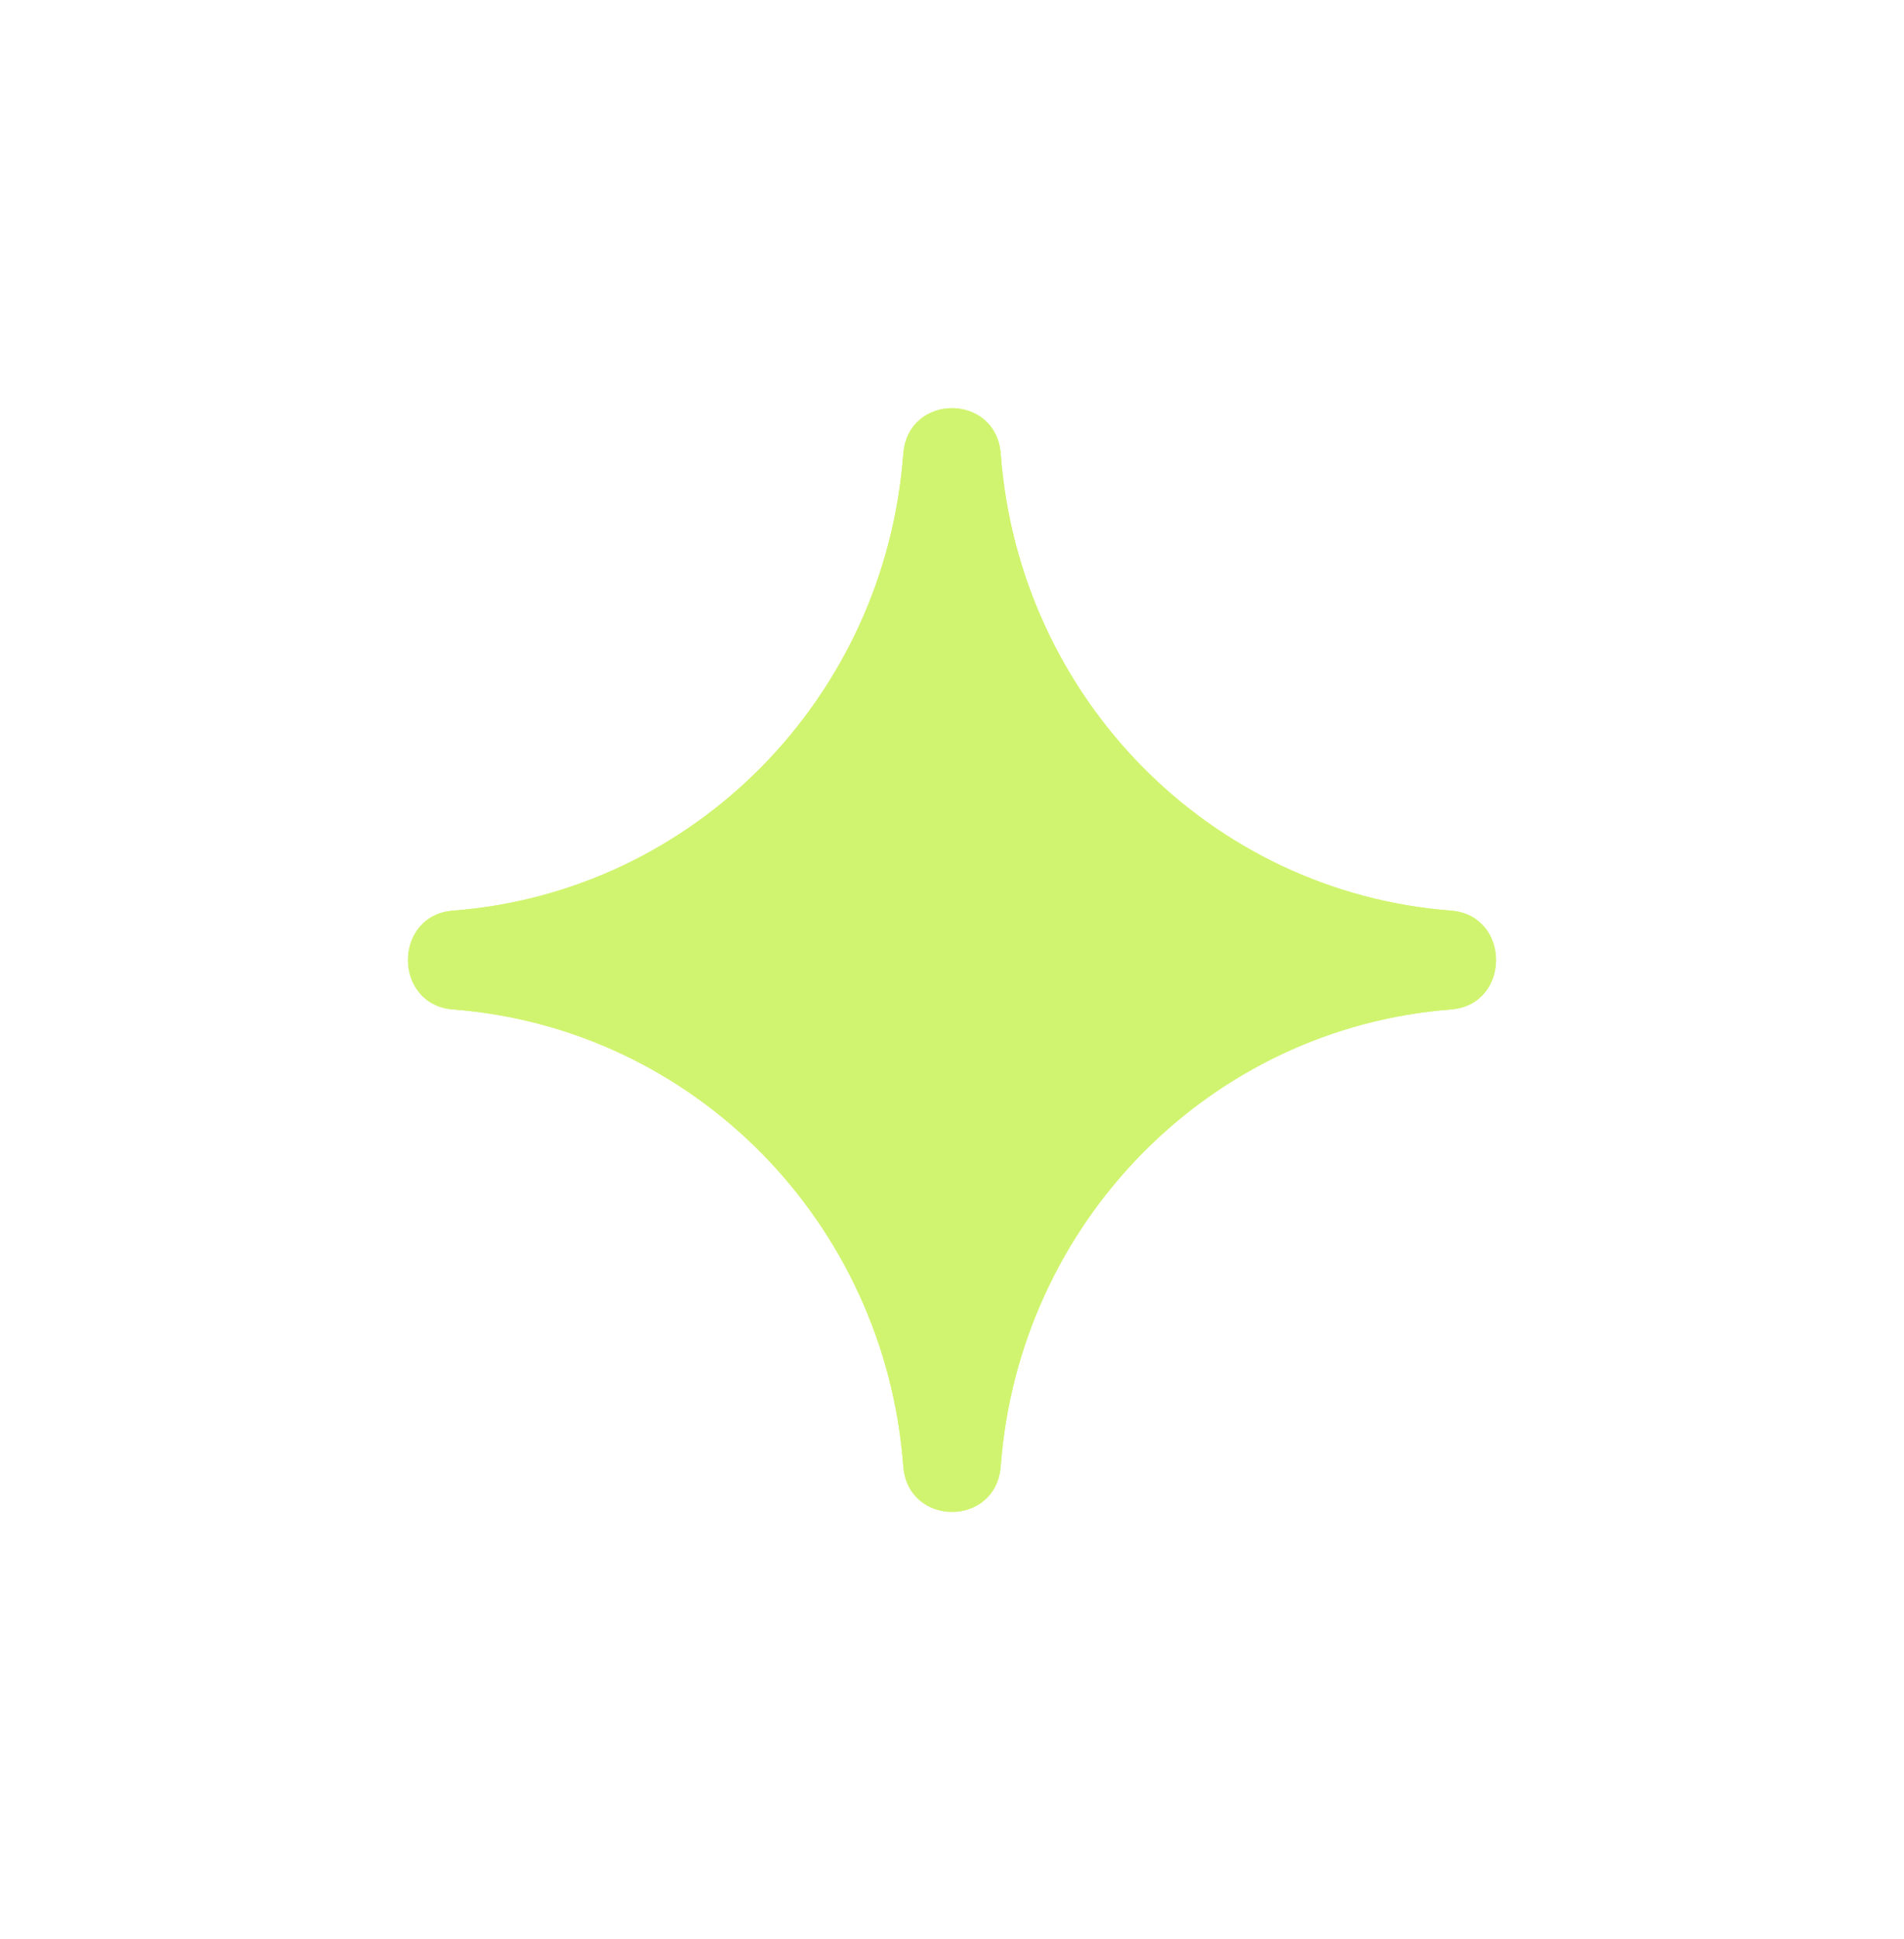 <svg width="56" height="57" viewBox="0 0 56 57" fill="none" xmlns="http://www.w3.org/2000/svg">
<path d="M13.328 29.68C11.557 29.543 11.557 26.91 13.328 26.774C20.405 26.228 26.029 20.524 26.567 13.348C26.702 11.553 29.298 11.553 29.433 13.348C29.971 20.524 35.595 26.228 42.672 26.774C44.443 26.91 44.443 29.543 42.672 29.68C35.595 30.226 29.971 35.929 29.433 43.105C29.298 44.901 26.702 44.901 26.567 43.105C26.029 35.929 20.405 30.226 13.328 29.68Z" fill="#D1F470"/>
<g filter="url(#filter0_f_5396_51324)">
<path d="M13.328 29.678C11.557 29.541 11.557 26.908 13.328 26.772C20.405 26.226 26.029 20.523 26.567 13.346C26.702 11.551 29.298 11.551 29.433 13.346C29.971 20.523 35.595 26.226 42.672 26.772C44.443 26.908 44.443 29.541 42.672 29.678C35.595 30.224 29.971 35.927 29.433 43.103C29.298 44.899 26.702 44.899 26.567 43.103C26.029 35.927 20.405 30.224 13.328 29.678Z" fill="#D1F470"/>
</g>
<defs>
<filter id="filter0_f_5396_51324" x="0.121" y="0.12" width="55.759" height="56.21" filterUnits="userSpaceOnUse" color-interpolation-filters="sRGB">
<feFlood flood-opacity="0" result="BackgroundImageFix"/>
<feBlend mode="normal" in="SourceGraphic" in2="BackgroundImageFix" result="shape"/>
<feGaussianBlur stdDeviation="5.94" result="effect1_foregroundBlur_5396_51324"/>
</filter>
</defs>
</svg>
